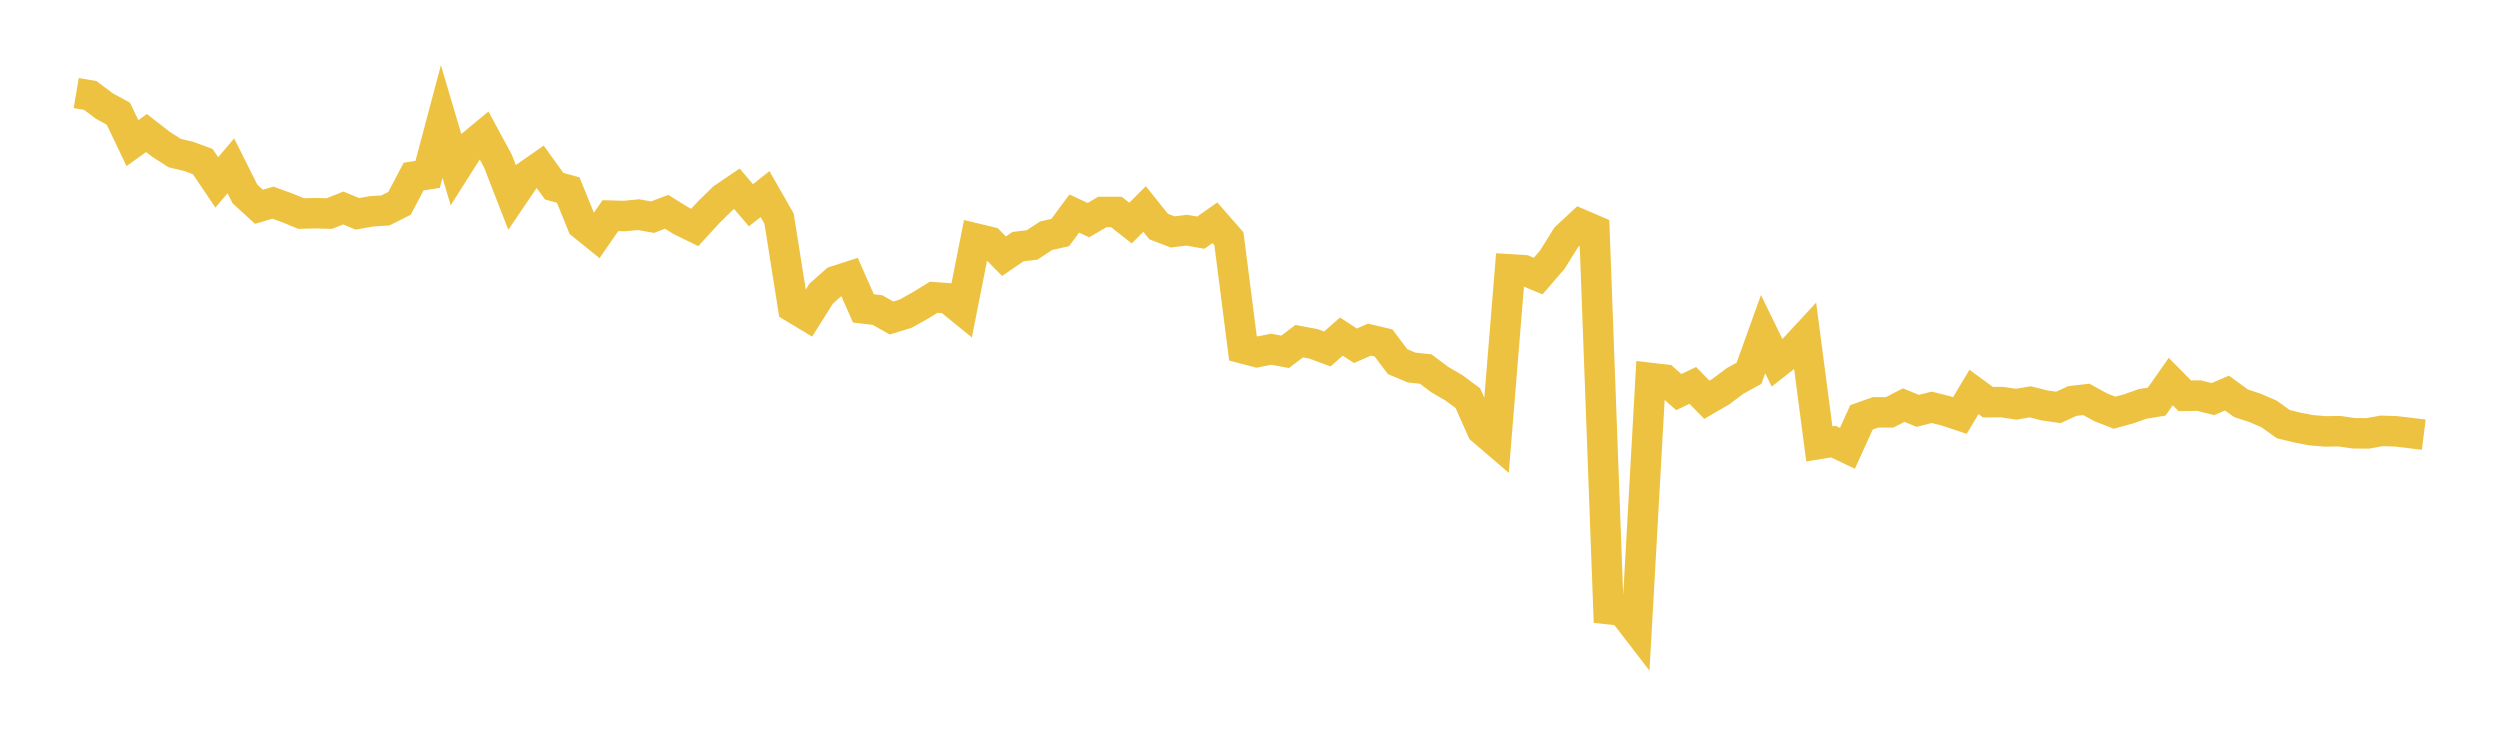 <svg width="164" height="48" xmlns="http://www.w3.org/2000/svg" xmlns:xlink="http://www.w3.org/1999/xlink"><path fill="none" stroke="rgb(237,194,64)" stroke-width="2" d="M5,6.107L5.922,6.262L6.844,6.953L7.766,7.461L8.689,9.388L9.611,8.727L10.533,9.447L11.455,10.04L12.377,10.26L13.299,10.598L14.222,11.965L15.144,10.879L16.066,12.721L16.988,13.565L17.91,13.294L18.832,13.632L19.754,14.009L20.677,13.985L21.599,14.01L22.521,13.645L23.443,14.028L24.365,13.863L25.287,13.803L26.21,13.338L27.132,11.584L28.054,11.438L28.976,7.971L29.898,11.078L30.82,9.626L31.743,8.861L32.665,10.567L33.587,12.937L34.509,11.579L35.431,10.934L36.353,12.213L37.275,12.466L38.198,14.737L39.12,15.481L40.042,14.146L40.964,14.172L41.886,14.081L42.808,14.246L43.731,13.894L44.653,14.469L45.575,14.92L46.497,13.916L47.419,13.01L48.341,12.384L49.263,13.464L50.186,12.73L51.108,14.343L52.03,20.165L52.952,20.72L53.874,19.256L54.796,18.441L55.719,18.143L56.641,20.233L57.563,20.339L58.485,20.862L59.407,20.578L60.329,20.064L61.251,19.5L62.174,19.567L63.096,20.314L64.018,15.648L64.94,15.869L65.862,16.806L66.784,16.178L67.707,16.067L68.629,15.462L69.551,15.254L70.473,14.008L71.395,14.44L72.317,13.904L73.24,13.907L74.162,14.634L75.084,13.711L76.006,14.862L76.928,15.215L77.85,15.1L78.772,15.263L79.695,14.614L80.617,15.665L81.539,22.855L82.461,23.097L83.383,22.909L84.305,23.079L85.228,22.38L86.15,22.552L87.072,22.893L87.994,22.081L88.916,22.683L89.838,22.28L90.76,22.498L91.683,23.726L92.605,24.111L93.527,24.208L94.449,24.9L95.371,25.438L96.293,26.121L97.216,28.192L98.138,28.983L99.06,17.672L99.982,17.729L100.904,18.11L101.826,17.042L102.749,15.563L103.671,14.706L104.593,15.102L105.515,39.96L106.437,40.058L107.359,41.255L108.281,24.796L109.204,24.904L110.126,25.72L111.048,25.283L111.97,26.222L112.892,25.687L113.814,24.994L114.737,24.484L115.659,21.92L116.581,23.81L117.503,23.089L118.425,22.093L119.347,29.118L120.269,28.97L121.192,29.411L122.114,27.376L123.036,27.051L123.958,27.052L124.88,26.575L125.802,26.951L126.725,26.721L127.647,26.951L128.569,27.257L129.491,25.711L130.413,26.384L131.335,26.377L132.257,26.518L133.18,26.359L134.102,26.592L135.024,26.726L135.946,26.306L136.868,26.2L137.79,26.711L138.713,27.073L139.635,26.822L140.557,26.497L141.479,26.346L142.401,25.03L143.323,25.963L144.246,25.95L145.168,26.18L146.09,25.785L147.012,26.456L147.934,26.759L148.856,27.156L149.778,27.821L150.701,28.048L151.623,28.224L152.545,28.3L153.467,28.286L154.389,28.421L155.311,28.431L156.234,28.264L157.156,28.293L158.078,28.401L159,28.516"></path></svg>